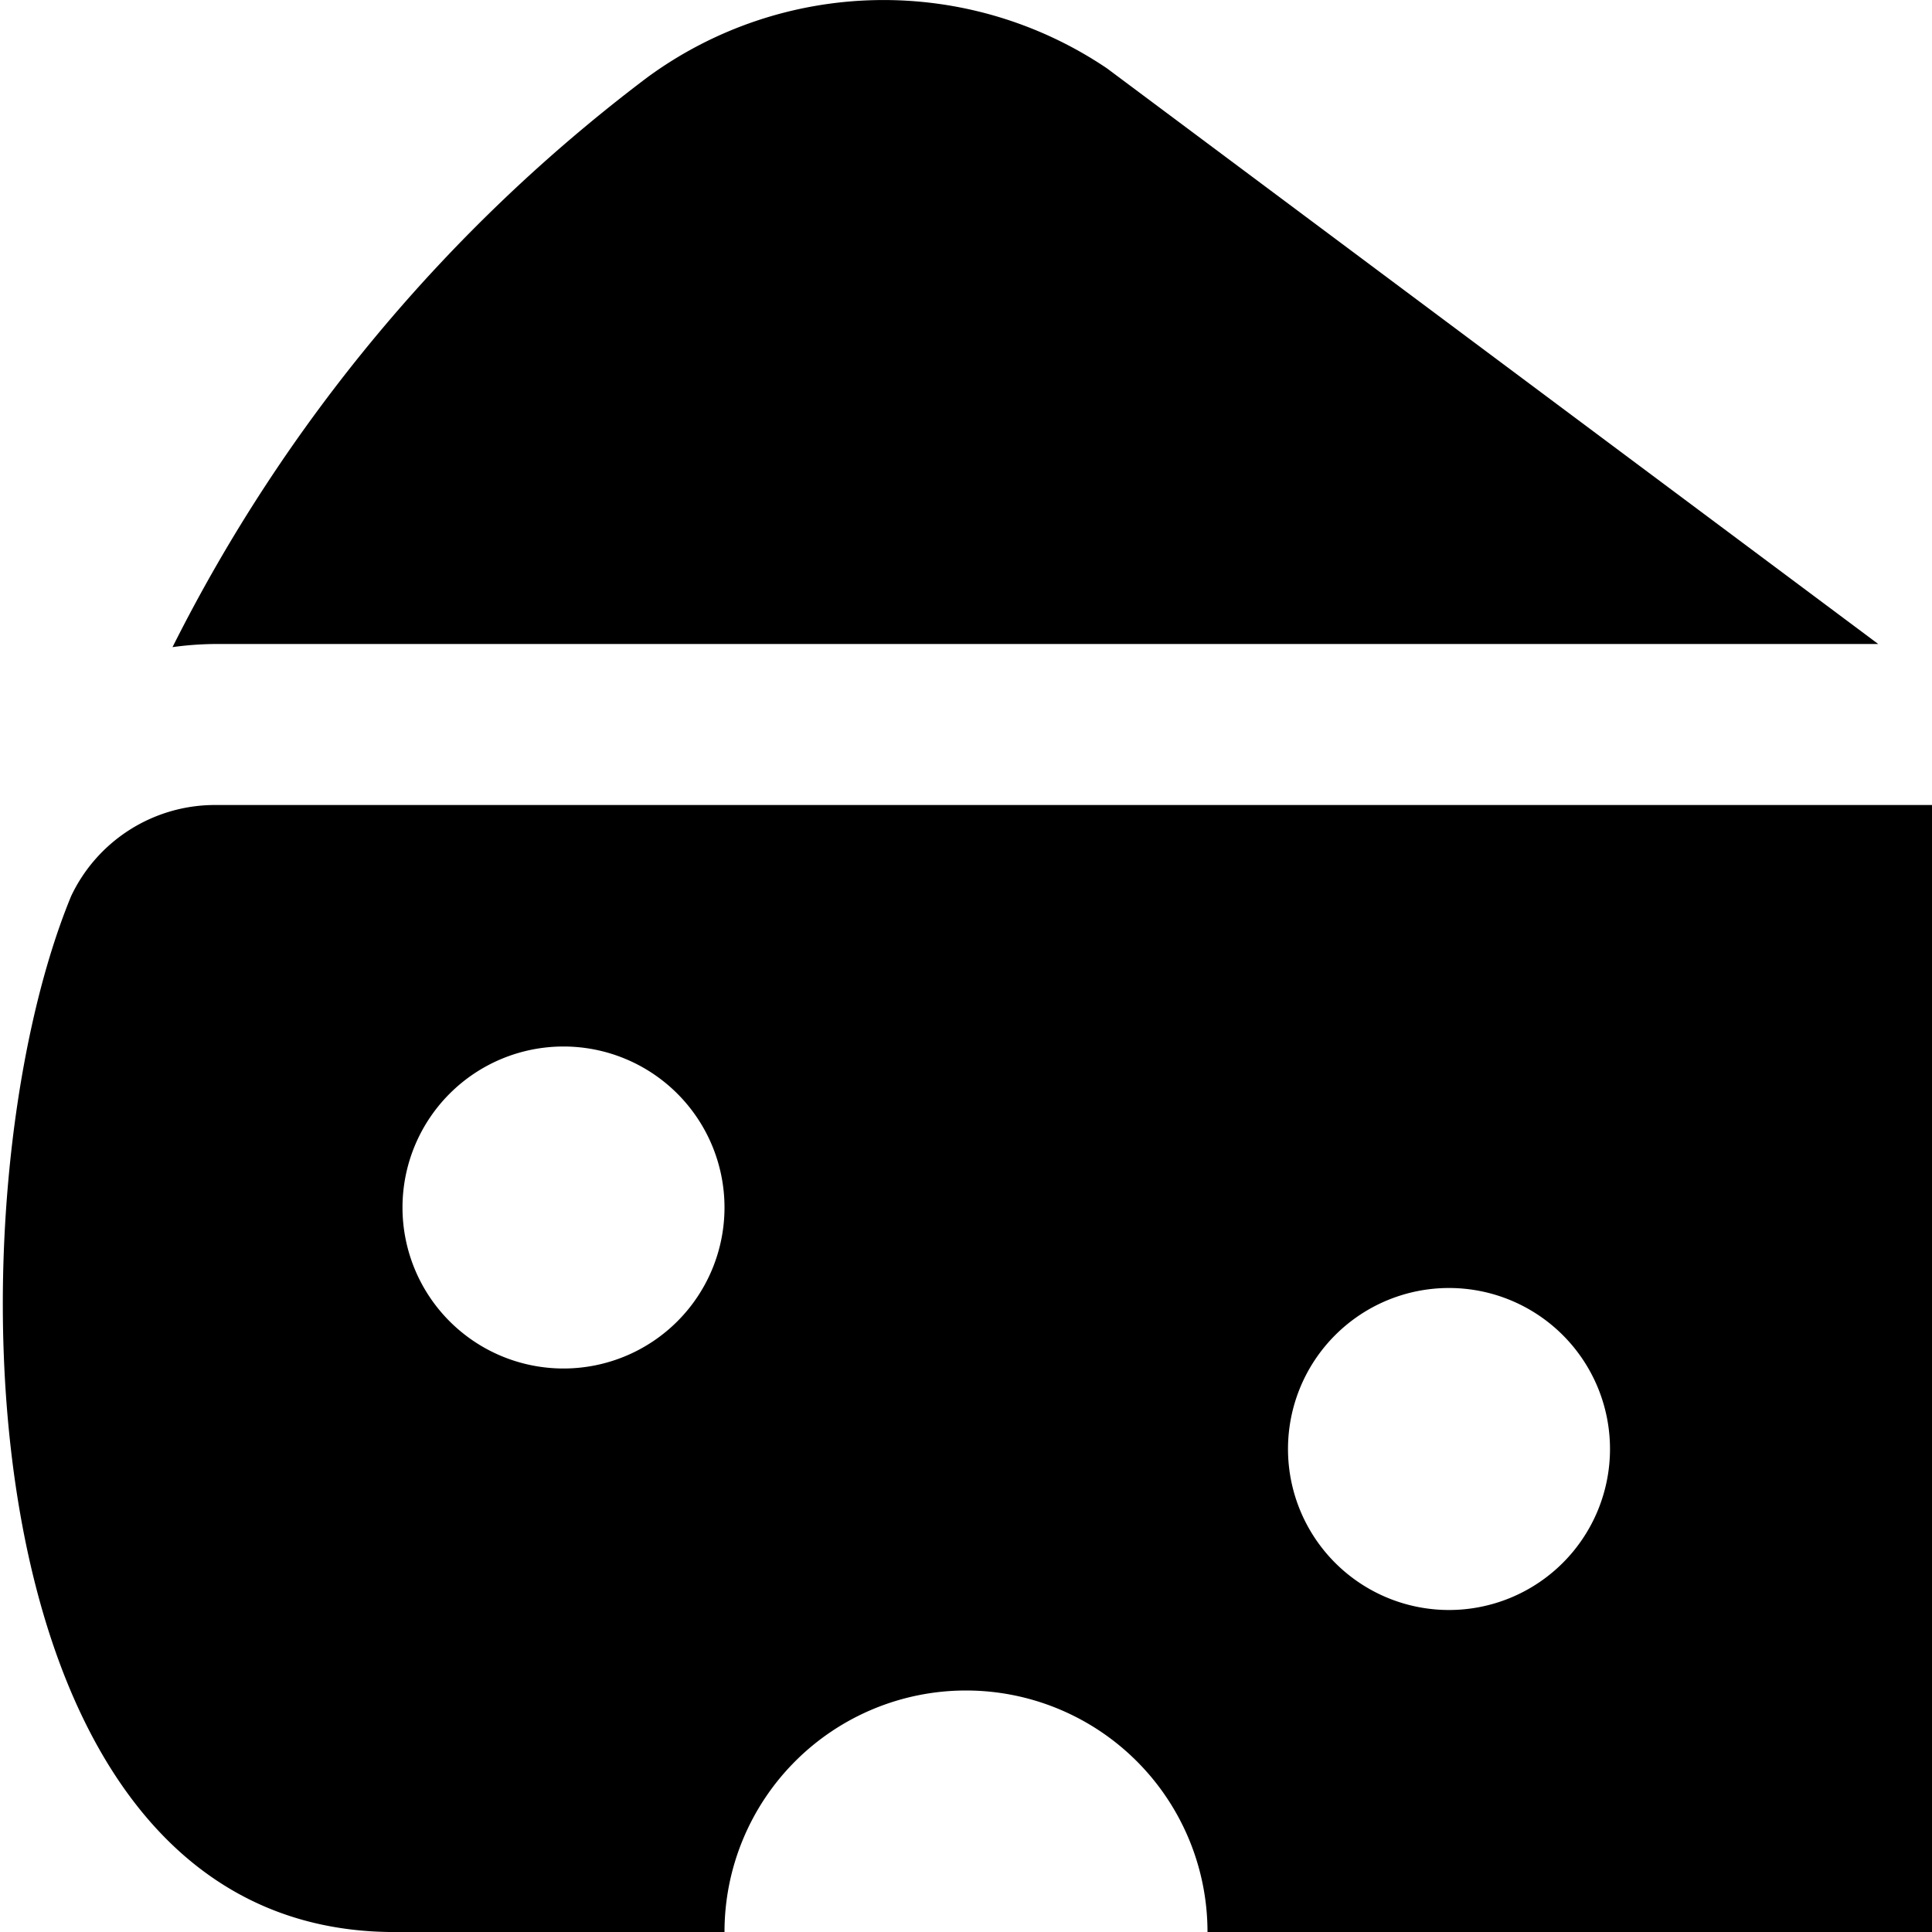 <?xml version="1.0" encoding="UTF-8"?>
<svg xmlns="http://www.w3.org/2000/svg" id="Layer_1" data-name="Layer 1" viewBox="0 0 24 24" width="512" height="512"><path d="M2.143,8.039A20.211,20.211,0,0,1,8.043.96,4.962,4.962,0,0,1,13.751.849L23.332,8H2.673A4.031,4.031,0,0,0,2.143,8.039ZM24,10V24H15a3,3,0,0,0-6,0H4.833C-.529,23.922-.648,14.842.884,11.131A1.977,1.977,0,0,1,2.673,10ZM9,15a2,2,0,0,0-4,0A2,2,0,0,0,9,15Zm11,3a2,2,0,0,0-4,0A2,2,0,0,0,20,18Z"/></svg>

